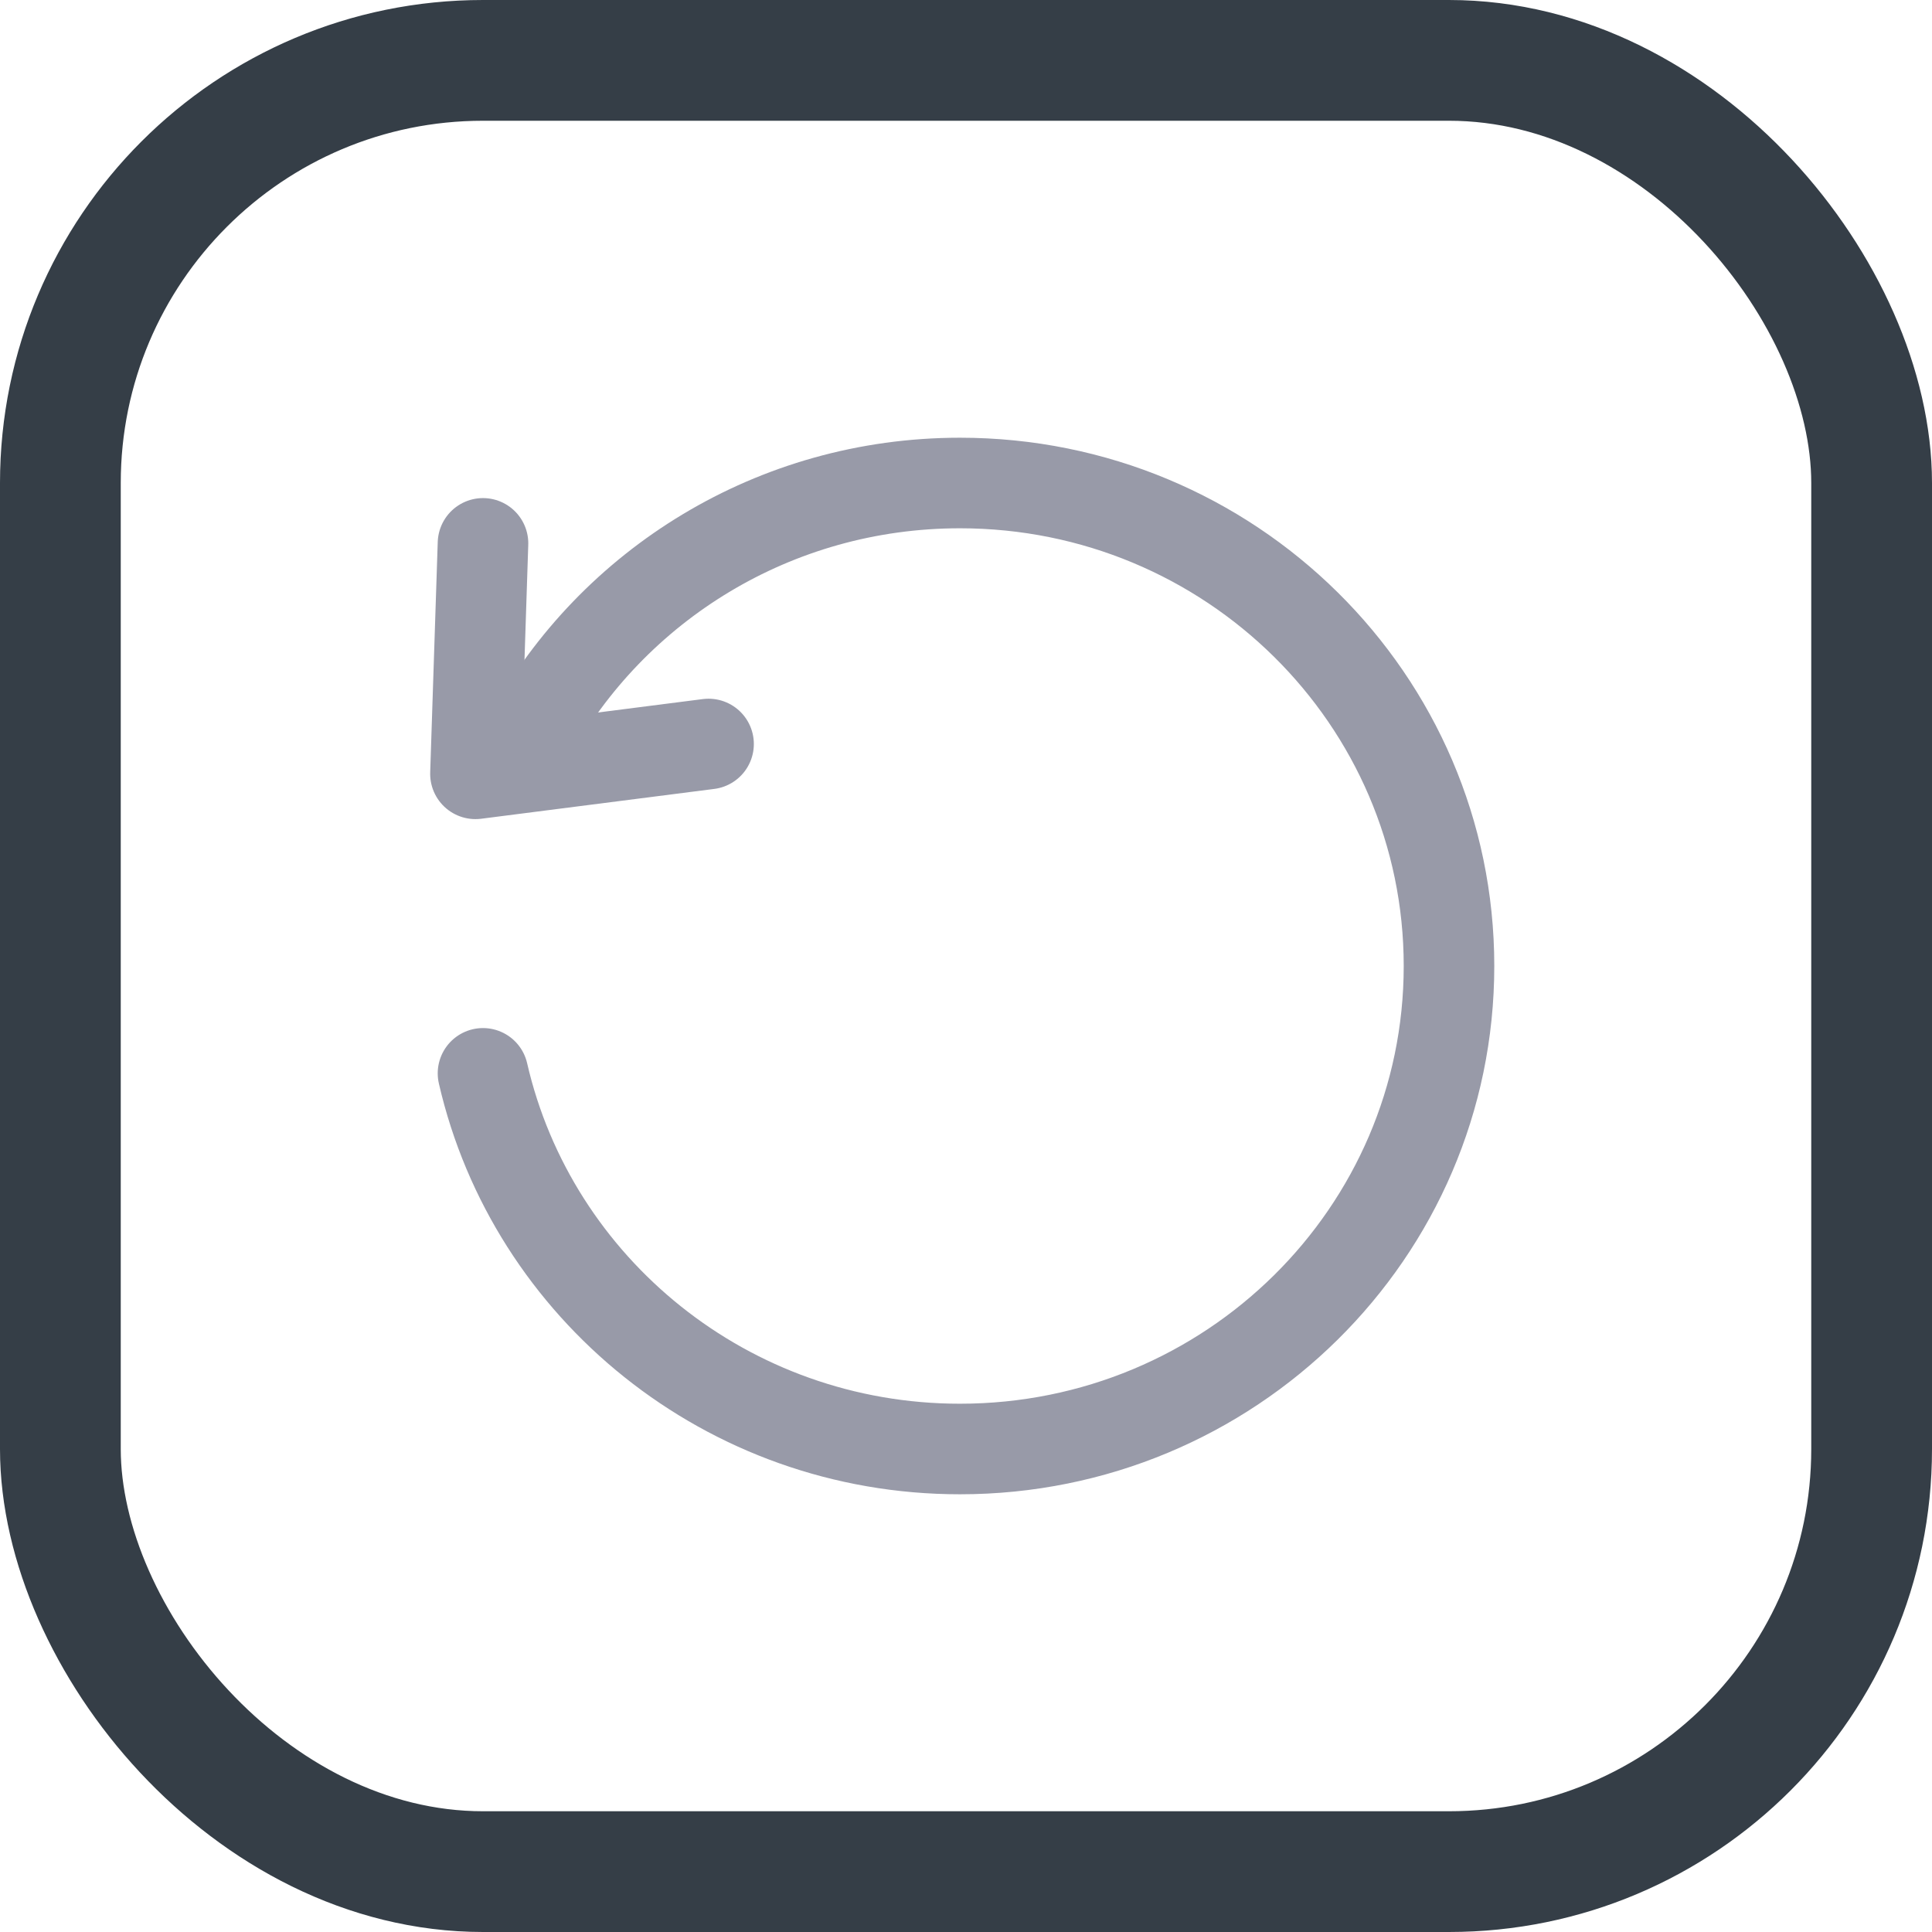 <svg width="32" height="32" viewBox="0 0 32 32" fill="none" xmlns="http://www.w3.org/2000/svg">
<rect x="1" y="1" width="30" height="30" rx="7" stroke="#353E47" stroke-width="2"/>
<path d="M8 9L7.875 12.817L11.736 12.323" stroke="#989AA8" stroke-width="1.5" stroke-linecap="round" stroke-linejoin="round"/>
<path d="M8.774 12.192C10.145 9.695 12.822 8 15.9 8C20.373 8 24 11.582 24 16C24 20.418 20.373 24 15.9 24C12.045 24 8.819 21.34 8 17.778" stroke="#989AA8" stroke-width="1.5" stroke-linecap="round"/>
</svg>
